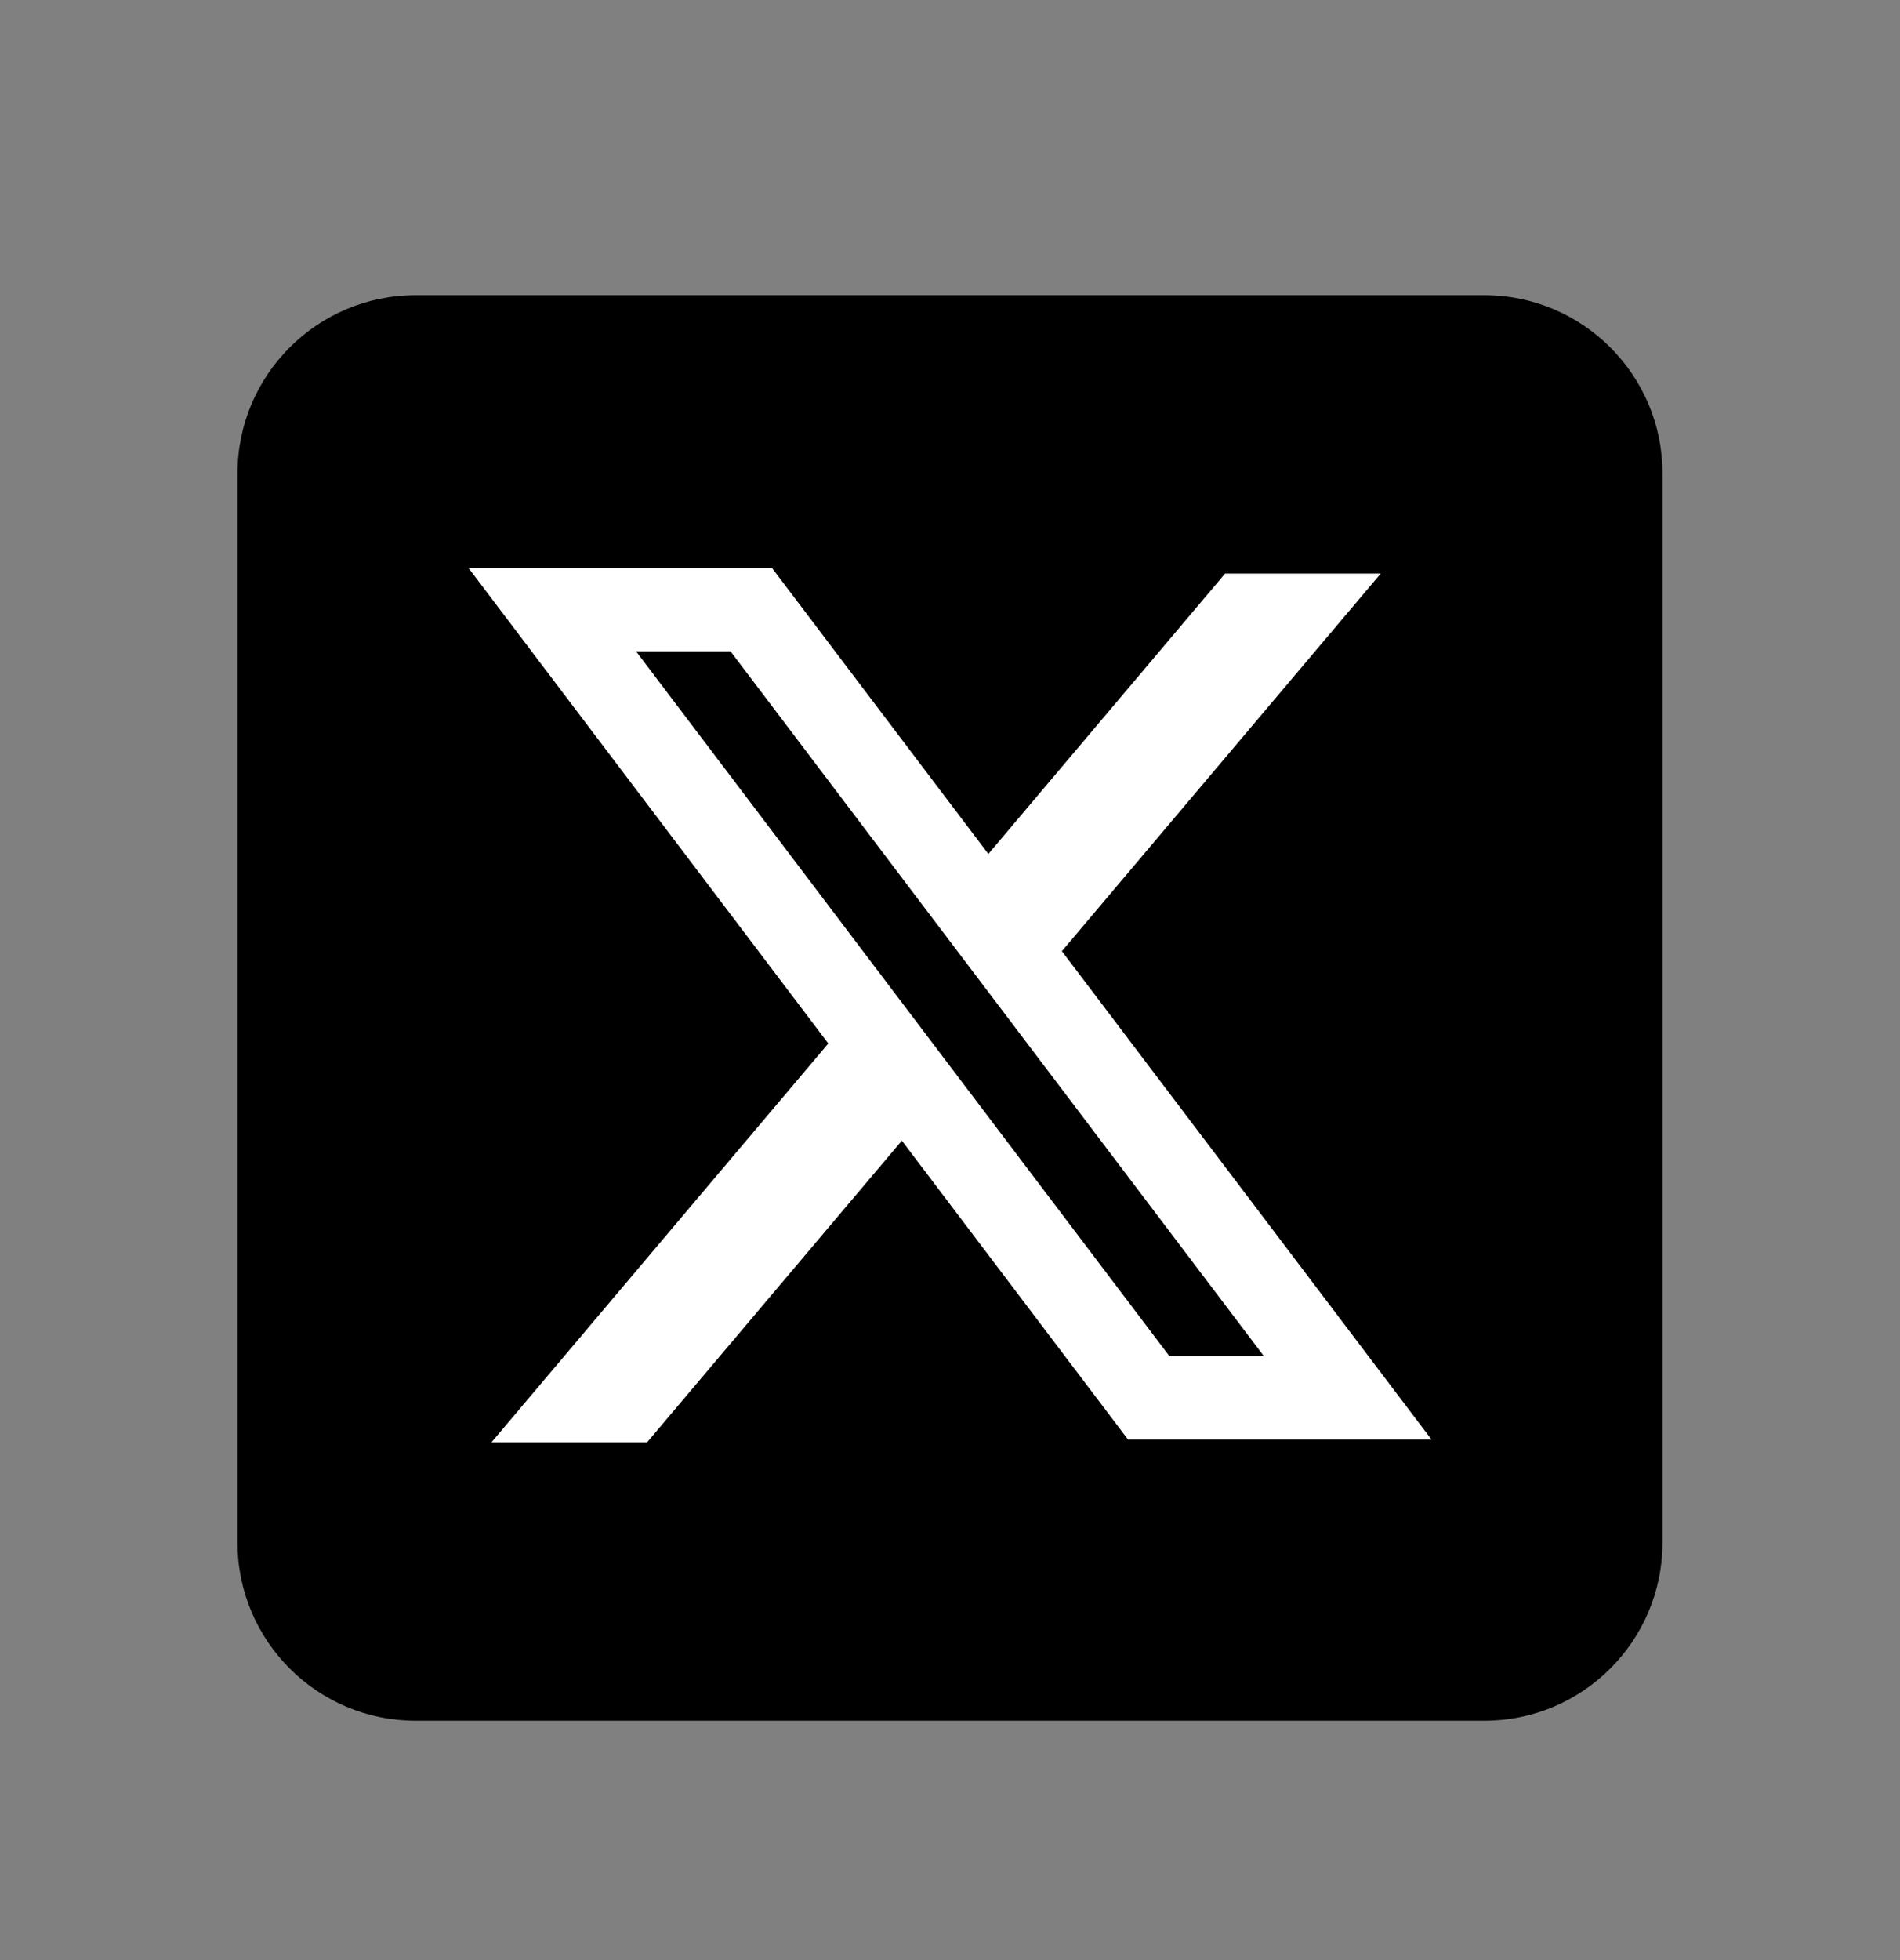 <svg width="32" height="33" viewBox="0 0 32 33" fill="none" xmlns="http://www.w3.org/2000/svg">
<rect x="0" y="0" width="32" height="33" fill="#808080" stroke="none"/>
<path d="M25 28.97H7C5.344 28.97 4 27.626 4 25.97V7.97C4 6.314 5.344 4.97 7 4.97H25C26.656 4.97 28 6.314 28 7.97V25.97C28 27.626 26.656 28.97 25 28.97Z" fill="black"/>
<path fill-rule="evenodd" clip-rule="evenodd" d="M13.002 9.563H7.891L13.95 17.568L8.278 24.282H10.899L15.189 19.204L18.998 24.235H24.109L17.873 15.999L17.885 16.013L23.254 9.657H20.633L16.646 14.377L13.002 9.563ZM10.712 10.965H12.303L21.288 22.834H19.697L10.712 10.965Z" fill="white"/>
</svg>

